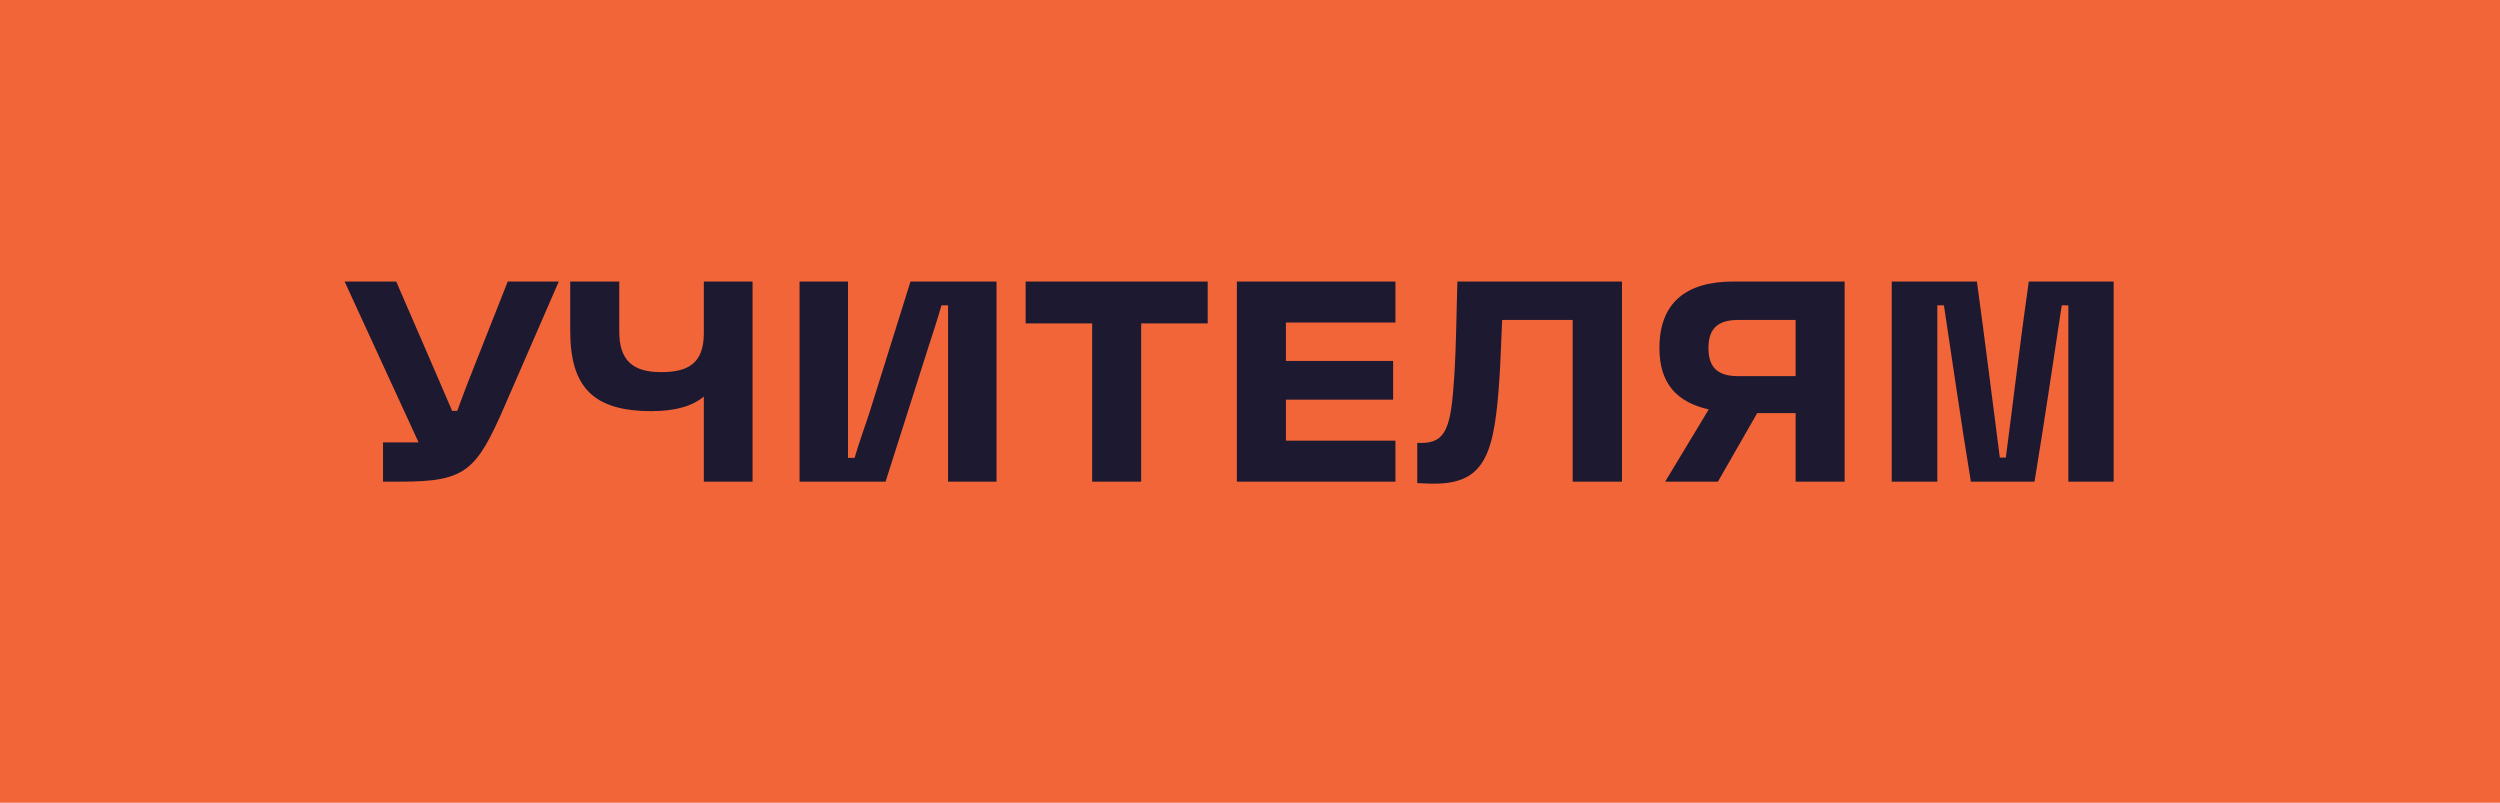 <?xml version="1.0" encoding="UTF-8"?> <svg xmlns="http://www.w3.org/2000/svg" width="218" height="70" viewBox="0 0 218 70" fill="none"> <path d="M218 0H0V70H218V0Z" fill="#F26539"></path> <path d="M44.275 24.55H48.725L44.05 35.3C41.55 41.075 40.625 42 34.95 42H33.4V38.575H35.775H36.5L30.05 24.55H34.55L37.875 32.225L39.425 35.825H39.875C40.1 35.225 40.375 34.425 40.8 33.35L44.275 24.55ZM49.724 28.85V24.55H53.999V28.9C53.999 31.425 55.174 32.45 57.649 32.45C60.024 32.45 61.374 31.675 61.374 29.05V24.55H65.624V42H61.374V34.575C60.399 35.4 58.924 35.85 56.799 35.85C51.724 35.85 49.724 33.75 49.724 28.85ZM69.721 42V24.55H73.946V39.925H74.521C74.846 38.775 75.446 37.125 75.796 36.05L79.396 24.55H86.896V42H82.671V26.625H82.096C81.771 27.775 81.271 29.3 80.921 30.375L77.221 42H69.721ZM89.436 28.2V24.55H105.311V28.2H99.51V42H95.236V28.2H89.436ZM121.681 28.125H112.131V31.475H121.481V34.85H112.131V38.425H121.681V42H107.856V24.55H121.681V28.125ZM125.061 42.175C124.311 42.175 123.836 42.125 123.586 42.125V38.625H123.936C126.111 38.625 126.536 37.25 126.811 32.825C126.986 30.125 127.011 26.825 127.086 24.55H141.436V42H137.136V27.9H130.986C130.911 29.375 130.836 31.9 130.761 32.825C130.336 39.5 129.561 42.175 125.061 42.175ZM151.152 24.55H160.852V42H156.577V36.025H153.227L149.802 42H145.202L149.002 35.7C146.227 35.075 144.702 33.45 144.702 30.35C144.702 26.35 147.077 24.55 151.152 24.55ZM151.552 32.8H156.577V27.9H151.552C149.577 27.9 148.977 28.875 148.977 30.35C148.977 31.825 149.577 32.8 151.552 32.8ZM164.96 42V24.55H172.385C173.035 29.225 173.785 35.325 174.385 39.9H174.91C175.51 35.325 176.235 29.225 176.91 24.55H184.31V42H180.36V26.625H179.785C179.085 31.2 178.285 36.7 177.41 42H171.86C170.985 36.7 170.21 31.2 169.51 26.625H168.935V42H164.96Z" fill="#1C1930"></path> </svg> 